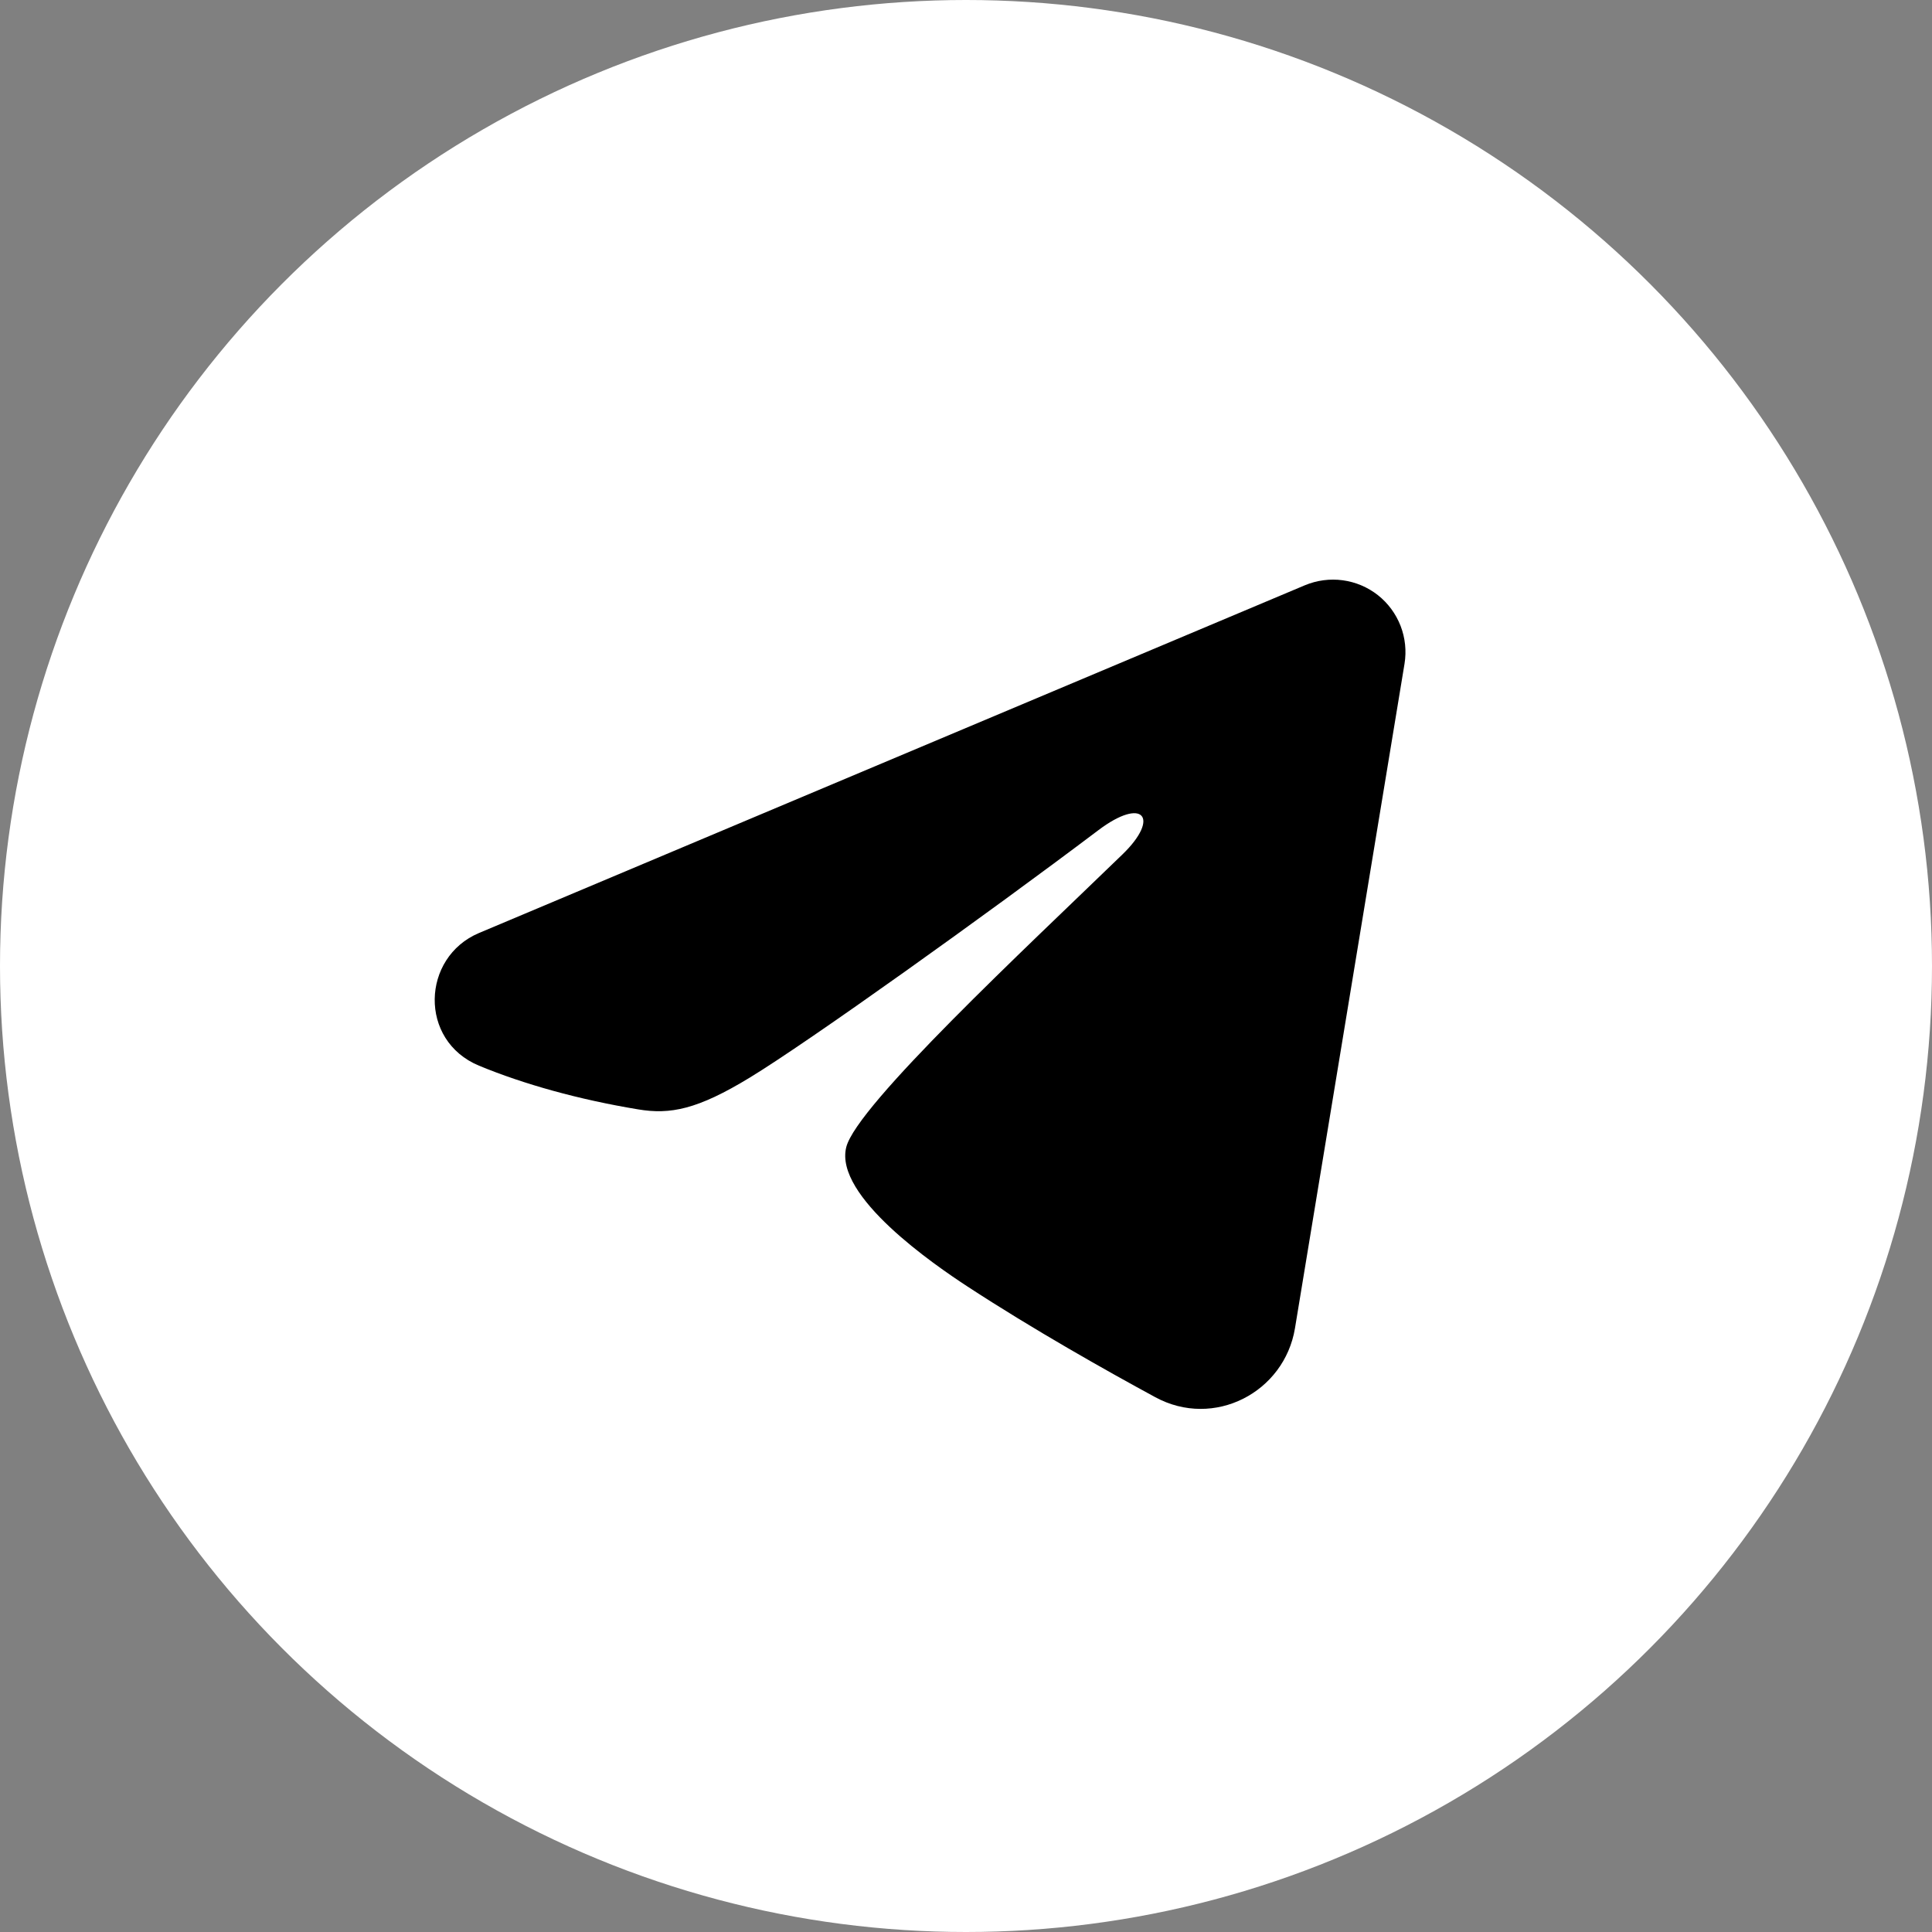 <?xml version="1.0" encoding="UTF-8"?> <svg xmlns="http://www.w3.org/2000/svg" width="40" height="40" viewBox="0 0 40 40" fill="none"><rect x="0" y="0" width="40" height="40" fill="#808080" stroke="none"/><circle cx="20" cy="20" r="20" fill="white"></circle><path fill-rule="evenodd" clip-rule="evenodd" d="M27.017 12.117C27.264 12.014 27.535 11.978 27.8 12.014C28.066 12.05 28.317 12.156 28.528 12.322C28.738 12.488 28.9 12.708 28.997 12.957C29.094 13.207 29.122 13.479 29.079 13.743L26.811 27.5C26.591 28.828 25.135 29.588 23.918 28.927C22.9 28.375 21.388 27.523 20.028 26.634C19.348 26.189 17.265 24.764 17.521 23.75C17.741 22.883 21.241 19.625 23.241 17.688C24.026 16.927 23.668 16.488 22.741 17.188C20.439 18.925 16.743 21.569 15.521 22.312C14.443 22.968 13.881 23.081 13.209 22.968C11.983 22.765 10.846 22.448 9.918 22.064C8.664 21.544 8.725 19.82 9.917 19.317L27.017 12.117Z" fill="black"></path></svg> 